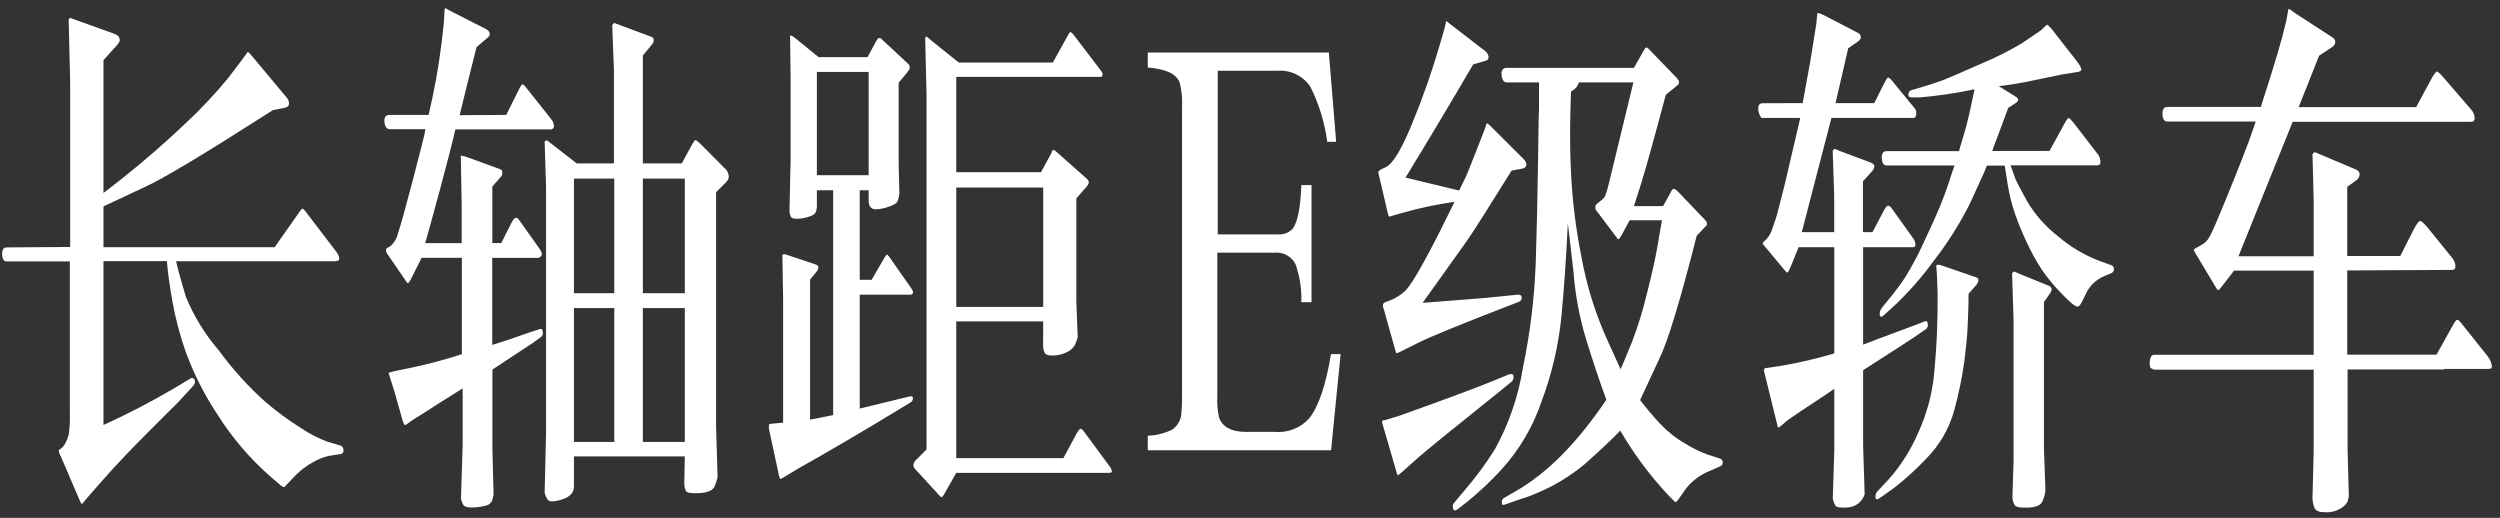 <?xml version="1.0" encoding="UTF-8"?>
<svg width="280px" height="58px" viewBox="0 0 280 58" version="1.1" xmlns="http://www.w3.org/2000/svg" xmlns:xlink="http://www.w3.org/1999/xlink">
    <rect x="0" y="0" width="280" height="58" fill="#333333" stroke="none"/>
    <title>轿车pc-01</title>
    <g id="页面-1" stroke="none" stroke-width="1" fill="none" fill-rule="evenodd">
        <g id="轿车pc-01" transform="translate(0.238, 0.91)" fill="#FFFFFF" fill-rule="nonzero">
            <path d="M7.622,26.75 L7.622,8.38 L7.452,1.3 C7.491,1.218 7.549,1.146 7.622,1.09 L8.352,1.36 L12.632,2.9 C12.792,2.953 12.934,3.05 13.042,3.18 C13.122,3.299 13.17,3.437 13.182,3.58 C13.182,3.73 13.042,3.97 12.722,4.31 L11.352,5.82 L11.352,20.7 C14.595,18.248 17.697,15.614 20.642,12.81 C22.314,11.249 23.881,9.579 25.332,7.81 L26.932,5.7 L27.452,4.98 C27.473,4.949 27.5,4.921 27.532,4.9 C27.69,5.032 27.834,5.179 27.962,5.34 L31.862,10.01 C32.037,10.197 32.133,10.444 32.132,10.7 C32.132,10.96 31.922,11.12 31.572,11.18 L30.332,11.42 C22.772,16.26 18.005,19.123 16.032,20.01 L11.352,22.2 L11.352,26.78 L30.522,26.78 L33.292,22.84 C33.472,22.58 33.592,22.45 33.652,22.46 C33.712,22.47 33.802,22.56 33.942,22.72 L37.452,27.32 C37.615,27.522 37.722,27.764 37.762,28.02 C37.762,28.24 37.602,28.35 37.282,28.35 L19.482,28.35 C19.552,28.63 19.642,29.02 19.772,29.52 C19.902,30.02 20.172,30.96 20.582,32.34 C21.482,34.525 22.728,36.551 24.272,38.34 C25.801,40.432 27.543,42.359 29.472,44.09 C30.757,45.193 32.124,46.196 33.562,47.09 C34.441,47.677 35.384,48.164 36.372,48.54 L37.782,48.96 C38.05,49.009 38.241,49.248 38.232,49.52 C38.246,49.627 38.214,49.736 38.143,49.818 C38.072,49.9 37.97,49.948 37.862,49.95 L36.542,50.16 C35.873,50.32 35.235,50.587 34.652,50.95 C33.982,51.333 33.37,51.808 32.832,52.36 L32.132,53.09 L31.612,53.66 C31.428,53.622 31.26,53.527 31.132,53.39 L30.132,52.54 C27.803,50.51 25.782,48.152 24.132,45.54 C22.66,43.323 21.455,40.94 20.542,38.44 C19.899,36.602 19.404,34.716 19.062,32.8 C18.762,31.09 18.562,29.6 18.452,28.34 L11.352,28.34 L11.352,46.69 C13.994,45.487 16.573,44.152 19.082,42.69 L21.082,41.49 C21.192,41.4 21.351,41.4 21.462,41.49 C21.561,41.591 21.612,41.729 21.602,41.87 C21.592,42.004 21.543,42.133 21.462,42.24 L19.762,44.09 L16.552,47.29 C14.462,49.38 12.722,51.21 11.352,52.77 L9.592,54.77 L8.962,55.53 C8.862,55.53 8.752,55.3 8.622,54.98 L6.552,50.15 C6.474,50.013 6.41,49.869 6.362,49.72 C6.342,49.675 6.342,49.625 6.362,49.58 C6.352,49.551 6.352,49.519 6.362,49.49 L6.632,49.3 C6.832,49.13 6.992,48.919 7.102,48.68 C7.261,48.394 7.382,48.088 7.462,47.77 C7.572,46.975 7.612,46.172 7.582,45.37 L7.582,28.37 L0.522,28.37 C0.202,28.37 0.022,28.11 0.002,27.59 C-0.018,27.07 0.142,26.8 0.522,26.8 L7.622,26.75 Z" id="路径"></path>
            <path d="M56.462,11.96 L57.892,9.09 C57.974,8.889 58.089,8.704 58.232,8.54 C58.302,8.54 58.422,8.54 58.602,8.79 L61.502,12.44 C61.689,12.657 61.795,12.933 61.802,13.22 C61.806,13.329 61.757,13.433 61.672,13.5 C61.593,13.57 61.486,13.6 61.382,13.58 L50.762,13.58 C50.462,14.91 49.912,17.08 49.092,20.12 C48.272,23.16 47.702,25.22 47.382,26.32 L51.472,26.32 L51.472,22.09 L51.372,16.52 C51.651,16.55 51.923,16.621 52.182,16.73 L55.762,18.03 C55.932,18.11 56.012,18.2 56.012,18.3 L56.012,18.6 C55.996,18.688 55.958,18.771 55.902,18.84 L54.902,19.99 L54.902,26.31 L55.902,26.31 L57.092,23.96 C57.365,23.44 57.625,23.35 57.872,23.69 L60.162,26.91 C60.442,27.31 60.522,27.59 60.392,27.74 C60.262,27.89 60.152,27.97 60.032,27.97 L54.892,27.97 L54.892,37.72 C55.872,37.42 56.612,37.18 57.112,37 L59.112,36.31 L60.202,35.95 C60.412,35.89 60.522,35.95 60.552,36.26 C60.602,36.466 60.533,36.682 60.372,36.82 L59.462,37.48 L54.912,40.48 L54.912,49.48 L55.042,54.48 C54.999,54.713 54.942,54.944 54.872,55.17 C54.732,55.467 54.455,55.676 54.132,55.73 C53.654,55.851 53.164,55.918 52.672,55.93 C52.112,55.93 51.782,55.84 51.672,55.66 C51.533,55.426 51.438,55.168 51.392,54.9 L51.582,48.9 L51.582,42.59 C49.842,43.66 48.482,44.53 47.492,45.18 L46.032,46.09 L45.232,46.66 C45.172,46.69 45.101,46.69 45.042,46.66 C44.911,46.393 44.814,46.111 44.752,45.82 L43.932,42.93 L43.302,40.93 C43.292,40.901 43.292,40.869 43.302,40.84 C43.607,40.741 43.917,40.661 44.232,40.6 L45.702,40.3 C47.702,39.88 49.592,39.37 51.492,38.76 L51.492,27.96 L46.982,27.96 L45.762,30.4 C45.602,30.68 45.502,30.81 45.442,30.8 C45.382,30.79 45.272,30.66 45.112,30.4 L43.172,27.57 C43.08,27.466 43.02,27.337 43.002,27.2 C42.982,27.131 42.982,27.059 43.002,26.99 C43.14,26.851 43.303,26.739 43.482,26.66 C43.921,26.281 44.223,25.768 44.342,25.2 C44.622,24.39 45.162,22.45 45.972,19.36 C46.782,16.27 47.212,14.56 47.282,14.22 L47.412,13.56 L43.412,13.56 C43.072,13.56 42.882,13.29 42.822,12.76 C42.762,12.23 42.962,11.96 43.412,11.96 L47.762,11.96 C48.394,9.323 48.878,6.652 49.212,3.96 L49.462,1.76 L49.562,0.09 L49.642,0 L50.232,0.33 L54.162,2.33 C54.392,2.47 54.532,2.59 54.562,2.69 C54.598,2.779 54.616,2.874 54.612,2.97 C54.59,3.086 54.526,3.189 54.432,3.26 L53.132,4.37 C52.682,6.14 52.302,7.64 52.002,8.88 C51.702,10.12 51.452,11.15 51.242,11.99 L56.462,11.96 Z M76.462,50.21 L64.042,50.21 L64.042,53.59 C64.042,54.27 63.592,54.75 62.702,55.03 C61.812,55.31 61.262,55.31 61.082,55.03 C60.937,54.802 60.829,54.552 60.762,54.29 L60.922,47.45 L60.922,20.09 L60.762,14.95 C60.799,14.888 60.861,14.845 60.932,14.83 C61.004,14.818 61.078,14.841 61.132,14.89 L64.352,17.39 L68.522,17.39 L68.522,6.99 L68.332,1.93 C68.375,1.822 68.448,1.729 68.542,1.66 L69.112,1.87 L72.762,3.23 C72.903,3.292 72.991,3.436 72.982,3.59 C72.972,3.778 72.894,3.956 72.762,4.09 L71.762,5.31 L71.762,17.39 L76.122,17.39 L77.212,15.39 C77.452,14.95 77.612,14.74 77.692,14.77 C77.904,14.917 78.102,15.085 78.282,15.27 L80.912,17.92 C81.216,18.161 81.39,18.531 81.382,18.92 C81.349,19.141 81.244,19.346 81.082,19.5 L79.962,20.62 L79.962,46.82 L80.132,52.54 C80.051,52.881 79.944,53.215 79.812,53.54 C79.632,53.99 79.082,54.25 78.162,54.31 C77.242,54.37 76.712,54.31 76.582,54.07 C76.453,53.788 76.391,53.48 76.402,53.17 L76.462,50.21 Z M68.562,31.93 L68.562,19.09 L64.042,19.09 L64.042,31.93 L68.562,31.93 Z M68.562,48.59 L68.562,33.59 L64.042,33.59 L64.042,48.59 L68.562,48.59 Z M76.462,31.93 L76.462,19.09 L71.762,19.09 L71.762,31.93 L76.462,31.93 Z M76.462,48.59 L76.462,33.59 L71.762,33.59 L71.762,48.59 L76.462,48.59 Z" id="形状"></path>
            <path d="M96.052,30.43 L97.382,30.43 L98.852,27.9 C98.962,27.72 99.042,27.62 99.092,27.61 C99.142,27.6 99.242,27.7 99.392,27.9 L101.892,31.48 C101.964,31.587 102.009,31.711 102.022,31.84 C102.022,31.908 101.994,31.973 101.945,32.02 C101.896,32.068 101.83,32.093 101.762,32.09 L96.052,32.09 L96.052,44.85 L101.602,43.5 C101.882,43.44 102.012,43.5 102.012,43.71 C102.01,43.898 101.906,44.07 101.742,44.16 L100.212,45.09 C96.212,47.517 92.545,49.667 89.212,51.54 L87.552,52.54 C87.302,52.7 87.152,52.75 87.112,52.69 C87.005,52.388 86.928,52.077 86.882,51.76 L85.882,47.12 C85.862,47.048 85.862,46.972 85.882,46.9 C85.872,46.824 85.872,46.746 85.882,46.67 C85.882,46.61 85.992,46.57 86.132,46.55 L87.472,46.43 L87.472,32.72 L87.392,27.66 C87.435,27.616 87.486,27.578 87.542,27.55 C87.689,27.567 87.834,27.604 87.972,27.66 L91.122,28.71 C91.227,28.748 91.323,28.81 91.402,28.89 C91.431,28.974 91.431,29.066 91.402,29.15 C91.362,29.312 91.279,29.461 91.162,29.58 L90.492,30.4 L90.492,46.09 L93.072,45.58 L93.072,20.4 L91.252,20.4 L91.252,22.23 C91.251,22.451 91.203,22.669 91.112,22.87 C91.022,23.09 90.712,23.27 90.192,23.41 C89.806,23.53 89.405,23.59 89.002,23.59 C88.642,23.59 88.422,23.52 88.342,23.38 C88.254,23.201 88.2,23.008 88.182,22.81 L88.312,16.93 L88.312,7.87 L88.252,3.09 C88.325,3.03 88.505,3.11 88.792,3.33 L91.442,5.49 L96.922,5.49 L97.922,3.65 C98.032,3.45 98.122,3.35 98.192,3.34 C98.295,3.333 98.396,3.369 98.472,3.44 L101.472,6.24 L101.632,6.45 C101.642,6.506 101.642,6.564 101.632,6.62 C101.652,6.682 101.652,6.748 101.632,6.81 C101.568,6.929 101.494,7.043 101.412,7.15 L100.412,8.35 L100.412,17.35 L100.492,20.78 C100.465,21.077 100.39,21.367 100.272,21.64 C100.172,21.87 99.812,22.08 99.212,22.27 C98.776,22.43 98.316,22.518 97.852,22.53 C97.322,22.53 97.052,22.19 97.052,21.59 L97.052,20.4 L96.052,20.4 L96.052,30.43 Z M97.052,18.71 L97.052,7.15 L91.252,7.15 L91.252,18.71 L97.052,18.71 Z M116.602,35.09 L106.862,35.09 L106.862,50.4 L118.862,50.4 L120.372,47.59 C120.461,47.426 120.572,47.275 120.702,47.14 C120.792,47.06 120.922,47.14 121.112,47.35 L124.112,51.42 L124.232,51.65 C124.262,51.73 124.282,51.814 124.292,51.9 C124.292,52 124.192,52.05 123.962,52.05 L106.862,52.05 L105.442,54.55 C105.302,54.79 105.162,54.82 105.022,54.64 L102.352,51.72 C102.171,51.586 102.064,51.375 102.062,51.15 C102.09,50.941 102.193,50.749 102.352,50.61 L103.532,49.43 L103.532,9.55 L103.382,3.32 L103.532,3.17 L104.242,3.77 L107.142,6.09 L117.682,6.09 L119.402,2.99 C119.454,2.868 119.532,2.758 119.632,2.67 C119.762,2.727 119.876,2.816 119.962,2.93 L123.132,7.09 C123.192,7.2 123.222,7.27 123.242,7.31 L123.242,7.52 C123.222,7.63 123.123,7.707 123.012,7.7 L106.862,7.7 L106.862,18.38 L116.352,18.38 L117.532,16.21 C117.564,16.136 117.591,16.059 117.612,15.98 C117.612,15.85 117.772,15.86 117.952,15.98 L121.452,19.08 C121.542,19.165 121.619,19.263 121.682,19.37 C121.721,19.456 121.721,19.554 121.682,19.64 C121.644,19.76 121.579,19.87 121.492,19.96 L120.312,21.31 L120.312,32.84 L120.462,36.84 C120.382,37.189 120.254,37.526 120.082,37.84 C119.832,38.19 119.484,38.458 119.082,38.61 C118.61,38.819 118.098,38.922 117.582,38.91 C117.162,38.91 116.892,38.81 116.772,38.61 C116.643,38.36 116.581,38.081 116.592,37.8 L116.602,35.09 Z M116.602,33.47 L116.602,20.09 L106.862,20.09 L106.862,33.47 L116.602,33.47 Z" id="形状-2"></path>
            <path d="M149.912,38.75 L148.842,49.52 L128.312,49.52 L128.312,47.89 C129.247,47.857 130.166,47.633 131.012,47.23 C131.661,46.804 132.061,46.087 132.082,45.31 C132.14,44.692 132.163,44.071 132.152,43.45 L132.152,11.09 C132.202,10.158 132.111,9.224 131.882,8.32 C131.472,7.32 130.282,6.81 128.312,6.65 L128.312,4.97 L148.592,4.97 L149.412,14.97 L148.412,14.97 C148.131,12.822 147.492,10.737 146.522,8.8 C145.712,7.6 144.327,6.919 142.882,7.01 L136.152,7.01 L136.152,25.34 L142.762,25.34 C143.404,25.418 144.048,25.201 144.512,24.75 C145.092,24.01 145.422,22.37 145.512,19.82 L146.652,19.82 L146.652,32.94 L145.512,32.94 C145.564,31.484 145.34,30.032 144.852,28.66 C144.404,27.799 143.478,27.297 142.512,27.39 L136.102,27.39 L136.102,43.51 C136.058,44.299 136.125,45.09 136.302,45.86 C136.642,46.86 137.612,47.44 139.212,47.46 L142.512,47.46 C143.966,47.597 145.4,47.041 146.382,45.96 C147.442,44.63 148.262,42.22 148.832,38.75 L149.912,38.75 Z" id="路径-2"></path>
            <path d="M157.182,18.98 L163.182,20.43 C163.652,19.5 163.952,18.87 164.102,18.51 L164.972,16.33 L166.122,13.38 L166.252,12.93 C166.252,12.87 166.422,12.93 166.632,13.14 L170.402,16.9 C170.571,17.051 170.684,17.256 170.722,17.48 C170.722,17.76 170.532,17.93 170.192,17.99 L169.062,18.2 C166.288,22.66 164.588,25.327 163.962,26.2 L159.092,33.01 L164.212,32.61 C165.822,32.49 166.952,32.39 167.612,32.31 L169.762,32.09 C170.042,32.09 170.182,32.18 170.192,32.42 C170.209,32.646 170.061,32.853 169.842,32.91 L167.742,33.72 C163.235,35.473 160.268,36.687 158.842,37.36 L156.842,38.36 C156.625,38.489 156.393,38.589 156.152,38.66 C156.072,38.477 156.012,38.286 155.972,38.09 L154.762,33.77 C154.69,33.61 154.652,33.436 154.652,33.26 C154.66,33.134 154.731,33.021 154.842,32.96 L155.572,32.69 C156.098,32.461 156.587,32.154 157.022,31.78 C157.642,31.3 158.952,29.093 160.952,25.16 L162.672,21.69 C160.809,21.958 158.966,22.342 157.152,22.84 L155.782,23.23 L155.382,23.35 C155.302,23.35 155.252,23.24 155.222,23.08 L154.222,18.8 C154.172,18.665 154.141,18.524 154.132,18.38 C154.132,18.28 154.252,18.17 154.472,18.05 L155.022,17.78 C155.782,17.4 156.762,15.78 157.942,12.88 C159.116,10.03 160.138,7.119 161.002,4.16 L161.542,2.3 L161.712,1.54 L161.772,1.45 L162.092,1.72 L166.092,4.8 C166.32,4.958 166.464,5.212 166.482,5.49 C166.492,5.673 166.37,5.837 166.192,5.88 L164.762,6.3 C162.208,10.66 159.682,14.887 157.182,18.98 Z M156.532,45.64 C161.918,43.713 165.495,42.38 167.262,41.64 L168.792,41.01 C168.902,40.97 169.022,40.97 169.132,41.01 C169.242,41.01 169.292,41.19 169.272,41.39 C169.268,41.58 169.175,41.758 169.022,41.87 L167.682,42.96 C162.348,47.233 159.325,49.69 158.612,50.33 L156.852,51.9 C156.512,52.2 156.332,52.34 156.302,52.32 C156.231,52.188 156.18,52.047 156.152,51.9 L154.832,47.35 L154.562,46.45 C154.541,46.356 154.563,46.257 154.622,46.18 L154.962,46.12 L156.532,45.64 Z M168.532,8.32 C168.192,8.32 168.002,8.05 167.942,7.51 C167.882,6.97 168.082,6.69 168.532,6.69 L182.762,6.69 L183.892,4.69 C183.944,4.579 184.019,4.48 184.112,4.4 C184.254,4.421 184.381,4.501 184.462,4.62 L187.532,7.79 C187.616,7.884 187.693,7.984 187.762,8.09 C187.803,8.174 187.821,8.267 187.812,8.36 C187.78,8.509 187.685,8.637 187.552,8.71 L186.332,9.71 C185.458,12.97 184.792,15.42 184.332,17.06 C183.872,18.7 183.348,20.407 182.762,22.18 L186.022,22.18 L186.902,20.59 C187.012,20.37 187.122,20.25 187.212,20.24 C187.302,20.23 187.472,20.34 187.702,20.56 L190.702,23.69 C190.784,23.782 190.861,23.879 190.932,23.98 L190.932,24.22 C190.932,24.27 190.932,24.34 190.792,24.44 L189.792,25.5 C187.945,32.767 186.552,37.353 185.612,39.26 L183.452,43.9 C184.162,44.82 184.922,45.72 185.722,46.58 C186.56,47.463 187.524,48.218 188.582,48.82 C189.359,49.3 190.183,49.699 191.042,50.01 L192.372,50.44 C192.571,50.487 192.712,50.665 192.712,50.87 C192.724,51.087 192.582,51.284 192.372,51.34 L191.212,51.85 C190.195,52.262 189.3,52.926 188.612,53.78 L187.762,55 C187.674,55.133 187.566,55.251 187.442,55.35 C187.34,55.289 187.248,55.211 187.172,55.12 L186.582,54.52 C184.534,52.328 182.739,49.913 181.232,47.32 C180.282,48.32 178.962,49.54 177.232,51.09 C175.034,52.909 172.494,54.269 169.762,55.09 L168.272,55.61 C168.207,55.65 168.126,55.65 168.062,55.61 C168.062,55.61 167.992,55.61 167.972,55.5 C167.962,55.404 167.962,55.306 167.972,55.21 C167.972,55.09 168.052,54.97 168.232,54.85 L169.532,54.1 C173.038,52.1 176.418,48.687 179.672,43.86 C178.902,41.77 178.152,39.51 177.402,37.08 C176.65,34.59 176.174,32.024 175.982,29.43 L175.362,24.09 C175.182,27.89 174.942,31.37 174.642,34.53 C174.315,37.801 173.562,41.015 172.402,44.09 C171.45,46.893 169.932,49.469 167.942,51.66 C166.767,52.944 165.501,54.141 164.152,55.24 L163.062,56.09 C162.792,56.29 162.632,56.31 162.562,56.16 C162.494,56.038 162.459,55.9 162.462,55.76 C162.483,55.608 162.553,55.468 162.662,55.36 L163.762,54.05 C165.012,52.601 166.152,51.06 167.172,49.44 C168.749,46.59 169.819,43.487 170.332,40.27 C171.135,36.417 171.613,32.503 171.762,28.57 C171.882,24.95 171.968,21.147 172.022,17.16 C172.075,13.173 172.112,11.15 172.132,11.09 L172.132,8.32 L168.532,8.32 Z M182.702,8.32 L176.592,8.32 C176.532,8.499 176.452,8.67 176.352,8.83 C176.171,9.038 175.954,9.211 175.712,9.34 C175.652,11.23 175.622,12.65 175.612,13.61 C175.602,14.57 175.612,16.24 175.722,18.61 C175.881,21.677 176.262,24.728 176.862,27.74 C177.462,31.13 178.501,34.428 179.952,37.55 L181.272,40.45 C181.685,39.497 182.125,38.437 182.592,37.27 C183.233,35.572 183.768,33.835 184.192,32.07 C184.782,29.78 185.192,27.92 185.432,26.49 C185.672,25.06 185.822,24.15 185.912,23.76 L182.282,23.76 L181.402,25.39 C181.222,25.71 181.102,25.87 181.042,25.88 C180.982,25.89 180.932,25.88 180.872,25.75 L178.562,22.68 C178.503,22.622 178.462,22.55 178.442,22.47 C178.432,22.394 178.432,22.316 178.442,22.24 C178.442,22.125 178.498,22.017 178.592,21.95 L179.162,21.47 C179.33,21.35 179.465,21.188 179.552,21 C179.712,20.573 179.842,20.135 179.942,19.69 L180.292,18.25 L182.702,8.32 Z" id="形状-3"></path>
            <path d="M201.662,10.64 L202.502,6.03 L203.182,1.81 L203.302,0.58 C203.372,0.52 203.592,0.58 203.972,0.76 L207.832,2.76 C208.014,2.844 208.145,3.012 208.182,3.21 C208.167,3.439 208.034,3.643 207.832,3.75 L206.762,4.49 L205.342,10.64 L209.682,10.64 L210.762,8.47 C210.972,8.05 211.122,7.82 211.202,7.79 C211.282,7.76 211.422,7.85 211.602,8.05 L214.222,11.24 C214.359,11.427 214.414,11.662 214.372,11.89 C214.372,12.16 214.252,12.3 214.102,12.3 L204.882,12.3 L201.562,25.09 L205.192,25.09 L205.192,20.97 L205.022,15.97 C205.08,15.883 205.159,15.811 205.252,15.76 L205.902,16.03 L209.262,17.29 C209.582,17.44 209.732,17.59 209.692,17.76 C209.646,17.958 209.549,18.14 209.412,18.29 L208.412,19.4 L208.412,25.09 L209.482,25.09 L210.762,22.66 C210.942,22.31 211.092,22.14 211.212,22.13 C211.332,22.12 211.462,22.2 211.602,22.38 L214.042,25.79 C214.193,25.997 214.28,26.244 214.292,26.5 C214.292,26.69 214.192,26.78 214.042,26.78 L208.432,26.78 L208.432,37.69 L210.262,36.99 L214.042,35.58 L215.322,35.09 C215.542,35.01 215.662,35.09 215.672,35.38 C215.713,35.587 215.641,35.801 215.482,35.94 L214.222,36.81 C214.035,36.95 212.105,38.197 208.432,40.55 L208.432,49.01 L208.602,54.46 C208.339,55.273 207.613,55.849 206.762,55.92 C205.932,55.99 205.452,55.92 205.312,55.7 C205.179,55.463 205.084,55.206 205.032,54.94 L205.202,49.64 L205.202,42.64 C204.742,42.973 203.475,43.817 201.402,45.17 L199.952,46.17 L199.112,46.89 C199.032,46.95 198.972,46.97 198.942,46.95 C198.904,46.951 198.871,46.926 198.862,46.89 L198.802,46.62 L197.412,40.96 L197.312,40.6 C197.32,40.499 197.362,40.404 197.432,40.33 L198.342,40.2 L199.832,39.96 C201.643,39.625 203.436,39.194 205.202,38.67 L205.202,26.78 L201.202,26.78 L200.592,28.29 C200.302,29.01 200.122,29.41 200.072,29.49 C200.039,29.552 199.986,29.602 199.922,29.63 C199.922,29.63 199.732,29.48 199.482,29.16 L197.402,26.66 C197.3,26.58 197.224,26.472 197.182,26.35 C197.182,26.28 197.332,26.11 197.632,25.85 C197.951,25.485 198.18,25.05 198.302,24.58 C198.542,23.92 198.702,23.43 198.792,23.11 L199.612,19.92 C199.772,19.23 200.372,16.69 201.392,12.3 L197.052,12.3 C196.824,12.015 196.694,11.665 196.682,11.3 C196.682,10.86 196.822,10.65 197.212,10.65 L201.662,10.64 Z M220.242,31.99 C220.242,33.46 220.172,34.71 220.132,35.74 C220.092,36.77 219.952,38.07 219.762,39.61 C219.504,41.435 219.13,43.242 218.642,45.02 C218.078,47.088 216.985,48.973 215.472,50.49 C214.374,51.651 213.191,52.727 211.932,53.71 L210.372,54.82 C210.022,55.08 209.842,55.07 209.822,54.82 C209.789,54.585 209.854,54.346 210.002,54.16 L211.322,52.74 C212.71,51.174 213.831,49.39 214.642,47.46 C215.559,45.444 216.143,43.293 216.372,41.09 C216.562,39.02 216.672,37.35 216.712,36.09 C216.752,34.83 216.772,33.88 216.772,33.28 L216.772,31.8 L216.702,29.93 L216.622,28.85 C216.653,28.795 216.703,28.753 216.762,28.73 C216.95,28.739 217.136,28.78 217.312,28.85 L221.092,30.15 C221.194,30.183 221.283,30.25 221.342,30.34 C221.346,30.39 221.346,30.44 221.342,30.49 C221.339,30.575 221.315,30.657 221.272,30.73 C221.244,30.828 221.193,30.917 221.122,30.99 L220.242,31.99 Z M229.312,15.99 L230.952,12.99 C231.202,12.53 231.372,12.3 231.452,12.31 C231.532,12.32 231.692,12.47 231.932,12.75 L234.622,16.24 C234.872,16.513 235.011,16.87 235.012,17.24 C235.018,17.344 234.979,17.445 234.903,17.516 C234.828,17.588 234.725,17.622 234.622,17.61 L224.942,17.61 C225.242,18.45 225.432,18.98 225.512,19.19 C225.592,19.4 226.012,20.19 226.762,21.57 C227.668,23.116 228.863,24.474 230.282,25.57 C231.629,26.721 233.16,27.637 234.812,28.28 L236.222,28.79 C236.418,28.847 236.544,29.037 236.522,29.24 C236.524,29.437 236.405,29.616 236.222,29.69 L235.422,30.02 C234.655,30.35 234.009,30.909 233.572,31.62 L232.922,32.92 C232.742,33.28 232.582,33.45 232.462,33.43 C232.162,33.43 231.542,32.9 230.602,31.91 C229.8,31.097 229.074,30.214 228.432,29.27 C227.841,28.36 227.313,27.411 226.852,26.43 C226.324,25.344 225.86,24.229 225.462,23.09 C225.09,22.016 224.813,20.912 224.632,19.79 C224.462,18.72 224.352,18 224.292,17.64 L222.292,17.64 C222.092,18.14 221.902,18.64 221.702,19.02 L220.382,21.91 C219.233,24.192 217.863,26.355 216.292,28.37 C214.982,30.171 213.505,31.845 211.882,33.37 L210.782,34.37 C210.492,34.63 210.332,34.62 210.292,34.37 C210.262,34.082 210.349,33.794 210.532,33.57 L211.532,32.33 C212.112,31.627 212.652,30.892 213.152,30.13 C213.949,28.847 214.657,27.51 215.272,26.13 C216.092,24.4 216.692,23.06 217.072,22.13 C217.452,21.2 217.762,20.35 218.022,19.56 C218.282,18.77 218.482,18.12 218.672,17.62 L211.052,17.62 C210.722,17.62 210.552,17.35 210.522,16.82 C210.492,16.29 210.672,16.02 211.052,16.02 L219.172,16.02 C219.238,15.74 219.348,15.36 219.502,14.88 C219.642,14.39 219.812,13.88 219.992,13.2 C220.172,12.52 220.482,11.2 220.912,9.09 C218.889,9.518 216.842,9.822 214.782,10 L213.902,10 C213.612,10 213.472,9.88 213.502,9.65 C213.503,9.462 213.612,9.291 213.782,9.21 L215.272,8.76 C216.202,8.48 216.932,8.24 217.452,8.04 C217.972,7.84 219.372,7.23 221.662,6.22 C223.228,5.571 224.746,4.809 226.202,3.94 L228.112,2.65 C228.305,2.517 228.486,2.366 228.652,2.2 C228.767,2.068 228.898,1.95 229.042,1.85 C229.332,2.075 229.586,2.345 229.792,2.65 L232.332,5.9 C232.722,6.42 232.902,6.75 232.872,6.9 C232.842,7.05 232.662,7.14 232.332,7.17 L230.762,7.42 L227.522,8.09 C226.152,8.38 224.852,8.6 223.622,8.74 L225.622,9.98 C225.716,10.045 225.778,10.147 225.792,10.26 C225.792,10.37 225.712,10.5 225.502,10.64 L224.682,11.18 C224.202,12.49 223.842,13.47 223.592,14.12 C223.342,14.77 223.102,15.4 222.892,16 L229.312,15.99 Z M228.682,32.92 L228.682,49.28 L228.852,54.04 C228.799,54.432 228.695,54.815 228.542,55.18 C228.372,55.65 227.842,55.9 226.952,55.94 C226.062,55.98 225.552,55.89 225.412,55.67 C225.271,55.428 225.182,55.159 225.152,54.88 L225.282,50.7 L225.282,34.88 L225.112,29.7 C225.176,29.618 225.254,29.547 225.342,29.49 L226.012,29.79 L229.222,31.09 C229.452,31.19 229.552,31.33 229.542,31.5 C229.521,31.693 229.44,31.875 229.312,32.02 L228.682,32.92 Z" id="形状-4"></path>
            <path d="M258.892,38.83 L258.892,29.4 L249.972,29.4 L248.432,31.4 C248.262,31.62 248.132,31.62 248.012,31.4 L245.832,27.76 C245.683,27.548 245.559,27.32 245.462,27.08 C245.462,27.01 245.752,26.82 246.332,26.52 C246.721,26.308 247.039,25.984 247.242,25.59 C247.502,25.13 248.062,23.86 248.912,21.78 C249.762,19.7 250.402,18.1 250.842,16.97 C251.282,15.84 251.842,14.42 252.402,12.7 L242.512,12.7 C242.162,12.7 241.982,12.43 241.962,11.88 C241.942,11.33 242.122,11.07 242.512,11.07 L252.992,11.07 C252.992,10.93 253.372,9.87 253.992,7.88 C254.612,5.89 255.072,4.36 255.352,3.3 L255.812,1.49 L256.072,0.09 L256.162,0.09 L256.912,0.63 L261.092,3.34 C261.241,3.462 261.323,3.648 261.312,3.84 C261.281,4.077 261.135,4.283 260.922,4.39 L259.502,5.33 L257.212,11.09 L270.372,11.09 L271.962,8.14 C272.142,7.762 272.371,7.409 272.642,7.09 C272.722,7.09 272.932,7.21 273.272,7.58 L276.562,11.4 C276.784,11.652 276.912,11.974 276.922,12.31 C276.922,12.59 276.782,12.73 276.542,12.73 L256.542,12.73 L250.472,27.79 L258.892,27.79 L258.892,21.51 L258.762,16.36 C258.824,16.261 258.91,16.178 259.012,16.12 L259.502,16.33 L263.652,18.09 C263.895,18.171 264.055,18.404 264.042,18.66 C264.013,18.918 263.87,19.15 263.652,19.29 L262.652,20.02 L262.652,27.76 L268.592,27.76 L270.062,24.86 C270.452,24.08 270.732,23.75 270.922,23.86 C271.219,24.087 271.485,24.353 271.712,24.65 L274.402,27.97 C274.622,28.228 274.752,28.551 274.772,28.89 C274.772,29.18 274.652,29.32 274.402,29.32 L262.652,29.38 L262.652,38.81 L272.652,38.81 L274.432,35.62 C274.682,35.16 274.852,34.92 274.952,34.91 C275.052,34.9 275.172,34.98 275.332,35.17 L278.382,38.99 C278.523,39.182 278.641,39.39 278.732,39.61 C278.801,39.782 278.842,39.965 278.852,40.15 C278.852,40.32 278.732,40.41 278.462,40.41 L273.512,40.41 L273.512,40.47 L262.692,40.47 L262.692,49.53 L262.832,54.65 C262.797,54.874 262.744,55.095 262.672,55.31 C262.491,55.604 262.24,55.848 261.942,56.02 C261.441,56.331 260.86,56.487 260.272,56.47 C259.572,56.47 259.152,56.33 259.002,56.02 C258.837,55.635 258.756,55.219 258.762,54.8 L258.892,49.74 L258.892,40.49 L241.022,40.49 L240.812,40.4 C240.672,40.34 240.602,40.29 240.602,40.25 L240.522,39.91 C240.522,39.19 240.692,38.83 241.022,38.83 L258.892,38.83 Z" id="路径-3"></path>
        </g>
    </g>
</svg>